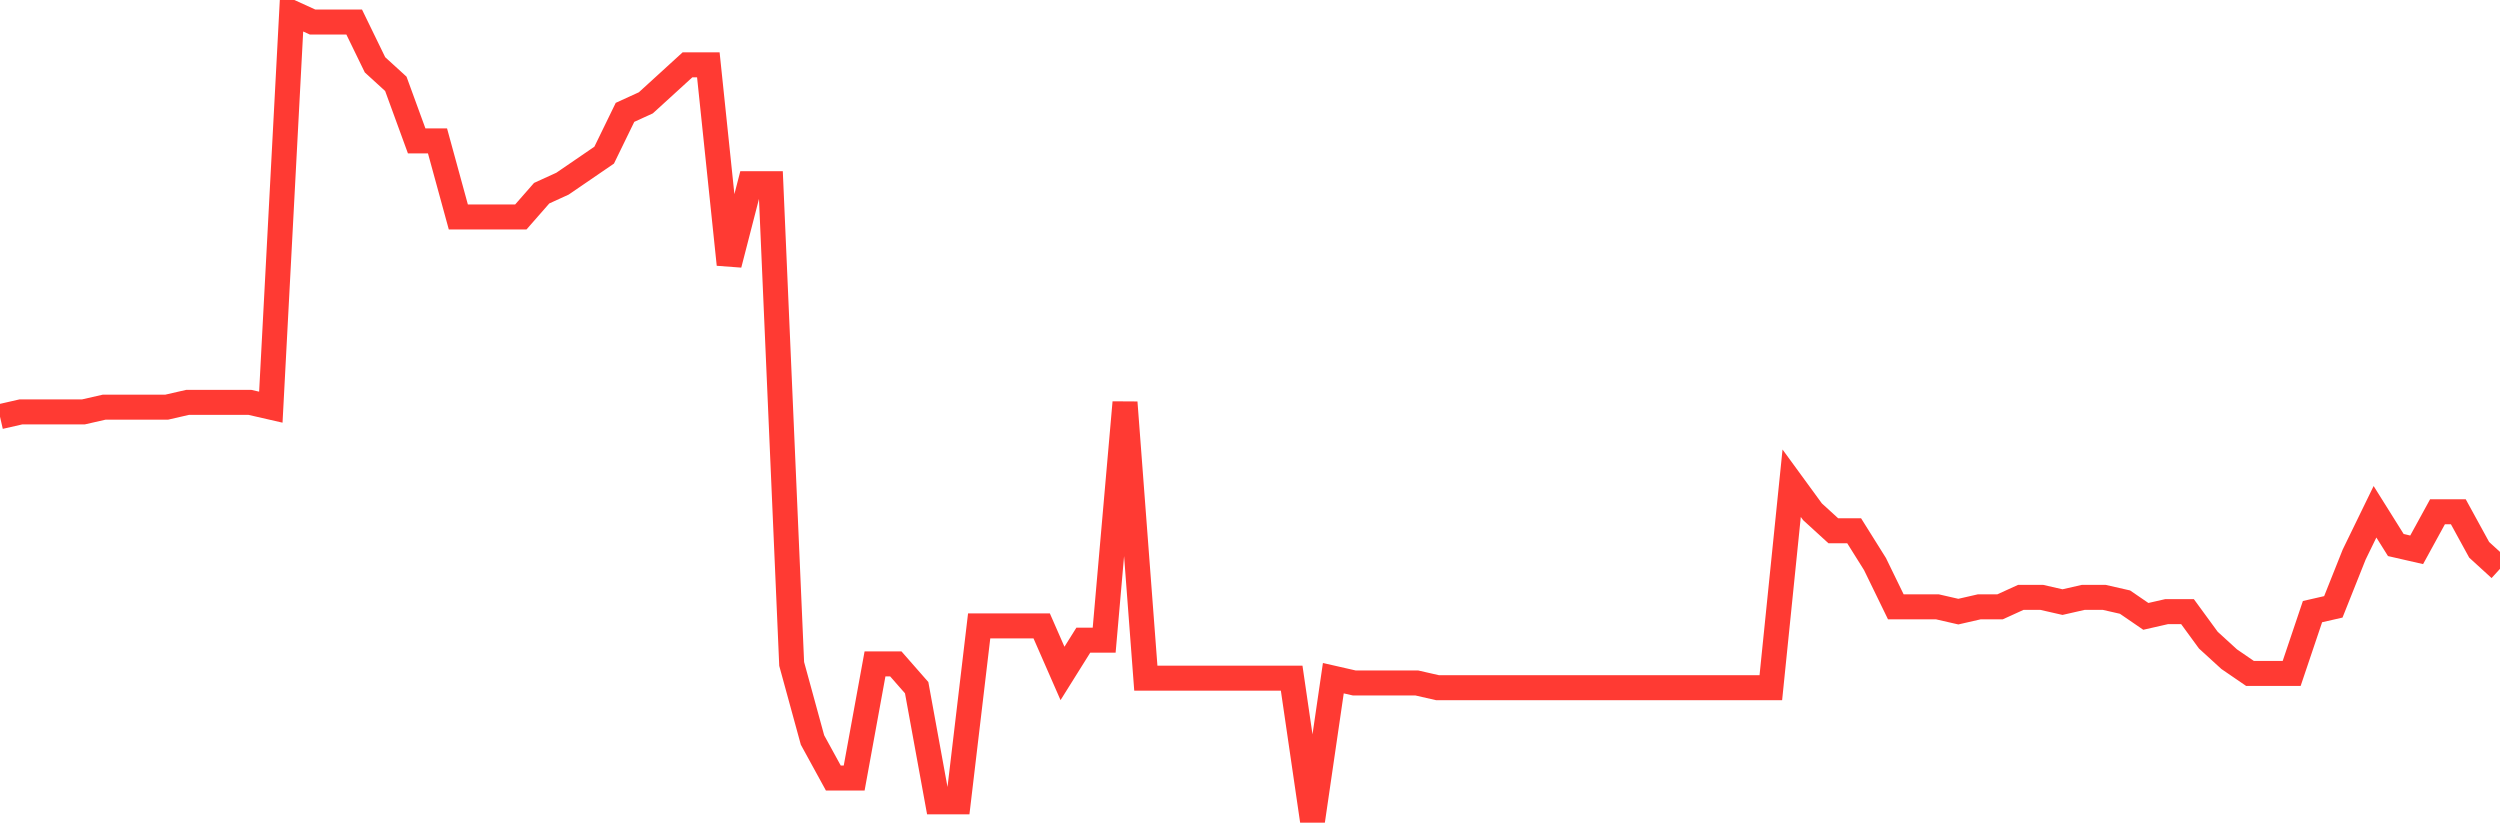 <svg
  xmlns="http://www.w3.org/2000/svg"
  xmlns:xlink="http://www.w3.org/1999/xlink"
  width="120"
  height="40"
  viewBox="0 0 120 40"
  preserveAspectRatio="none"
>
  <polyline
    points="0,20 1,19.772 2,19.772 3,19.772 4,19.772 5,19.544 6,19.544 7,19.544 8,19.544 9,19.315 10,19.315 11,19.315 12,19.315 13,19.544 14,0.6 15,1.056 16,1.056 17,1.056 18,3.111 19,4.024 20,6.762 21,6.762 22,10.414 23,10.414 24,10.414 25,10.414 26,9.273 27,8.816 28,8.132 29,7.447 30,5.393 31,4.936 32,4.024 33,3.111 34,3.111 35,12.696 36,8.816 37,8.816 38,31.868 39,35.52 40,37.346 41,37.346 42,31.868 43,31.868 44,33.009 45,38.487 46,38.487 47,30.042 48,30.042 49,30.042 50,30.042 51,32.325 52,30.727 53,30.727 54,19.315 55,32.553 56,32.553 57,32.553 58,32.553 59,32.553 60,32.553 61,32.553 62,32.553 63,39.4 64,32.553 65,32.781 66,32.781 67,32.781 68,32.781 69,33.009 70,33.009 71,33.009 72,33.009 73,33.009 74,33.009 75,33.009 76,33.009 77,33.009 78,33.009 79,33.009 80,33.009 81,33.009 82,33.009 83,33.009 84,33.009 85,33.009 86,23.195 87,24.565 88,25.478 89,25.478 90,27.075 91,29.129 92,29.129 93,29.129 94,29.358 95,29.129 96,29.129 97,28.673 98,28.673 99,28.901 100,28.673 101,28.673 102,28.901 103,29.586 104,29.358 105,29.358 106,30.727 107,31.64 108,32.325 109,32.325 110,32.325 111,29.358 112,29.129 113,26.619 114,24.565 115,26.162 116,26.391 117,24.565 118,24.565 119,26.391 120,27.304"
    fill="none"
    stroke="#ff3a33"
    stroke-width="1.2"
  >
  </polyline>
</svg>